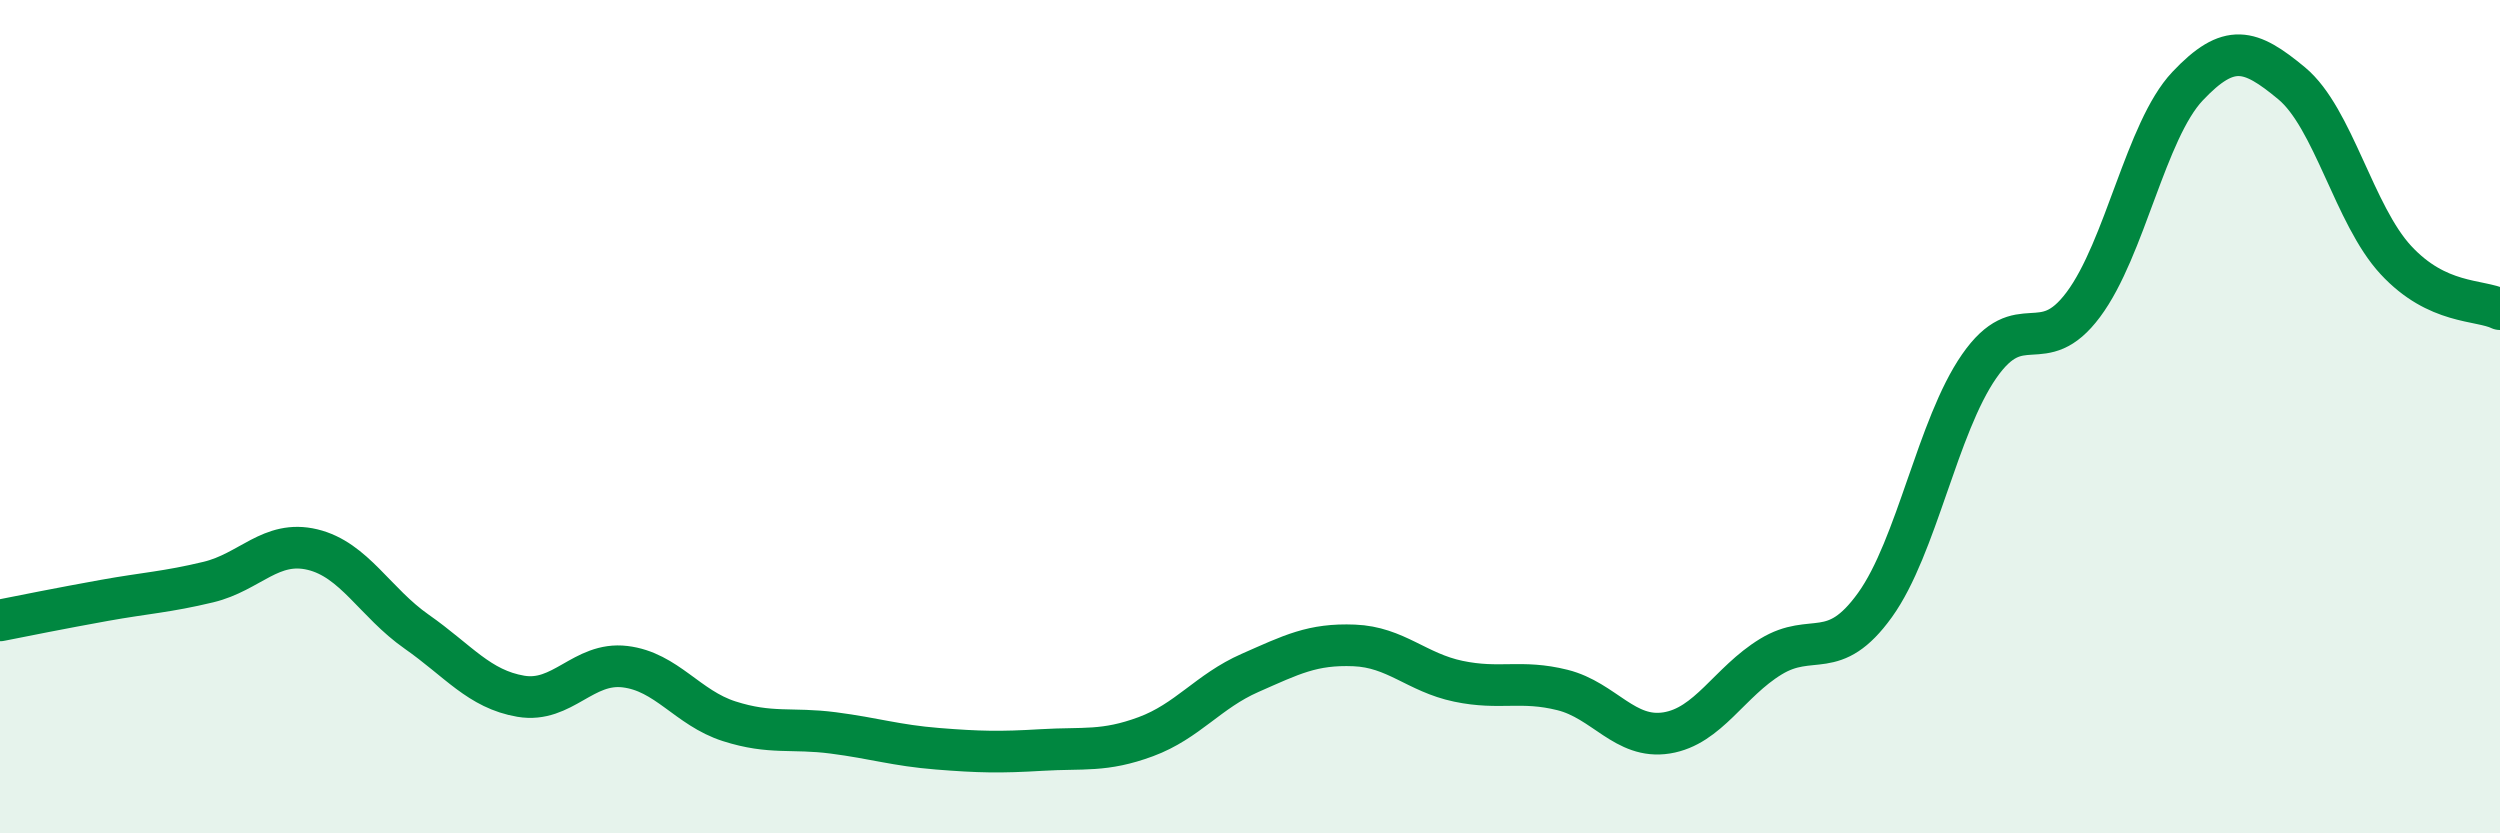 
    <svg width="60" height="20" viewBox="0 0 60 20" xmlns="http://www.w3.org/2000/svg">
      <path
        d="M 0,14.89 C 0.5,14.79 1.5,14.59 2.5,14.41 C 3.5,14.23 4,14.21 5,13.97 C 6,13.73 6.5,12.95 7.5,13.19 C 8.5,13.43 9,14.46 10,15.16 C 11,15.86 11.5,16.54 12.5,16.71 C 13.5,16.88 14,15.88 15,16 C 16,16.12 16.5,16.99 17.5,17.31 C 18.5,17.63 19,17.46 20,17.59 C 21,17.72 21.5,17.89 22.5,17.97 C 23.5,18.05 24,18.06 25,18 C 26,17.94 26.5,18.05 27.5,17.68 C 28.5,17.31 29,16.59 30,16.15 C 31,15.71 31.5,15.45 32.5,15.49 C 33.5,15.53 34,16.14 35,16.35 C 36,16.56 36.5,16.31 37.5,16.56 C 38.5,16.81 39,17.75 40,17.59 C 41,17.43 41.5,16.37 42.5,15.76 C 43.5,15.15 44,15.91 45,14.52 C 46,13.13 46.5,10.23 47.5,8.79 C 48.5,7.35 49,8.65 50,7.31 C 51,5.97 51.5,3.13 52.5,2.07 C 53.5,1.01 54,1.17 55,2 C 56,2.83 56.5,5.16 57.5,6.24 C 58.5,7.32 59.5,7.18 60,7.42L60 20L0 20Z"
        fill="#008740"
        opacity="0.1"
        stroke-linecap="round"
        stroke-linejoin="round"
      />
      <path
        d="M 0,14.89 C 0.5,14.79 1.5,14.59 2.5,14.41 C 3.5,14.23 4,14.21 5,13.97 C 6,13.73 6.5,12.95 7.5,13.19 C 8.5,13.43 9,14.46 10,15.16 C 11,15.86 11.5,16.54 12.5,16.71 C 13.5,16.88 14,15.88 15,16 C 16,16.12 16.5,16.99 17.5,17.31 C 18.5,17.63 19,17.46 20,17.59 C 21,17.72 21.5,17.89 22.5,17.97 C 23.5,18.05 24,18.06 25,18 C 26,17.94 26.5,18.05 27.5,17.68 C 28.5,17.31 29,16.59 30,16.15 C 31,15.71 31.5,15.45 32.5,15.49 C 33.5,15.53 34,16.14 35,16.35 C 36,16.56 36.5,16.31 37.5,16.56 C 38.5,16.81 39,17.75 40,17.59 C 41,17.43 41.5,16.37 42.5,15.76 C 43.5,15.15 44,15.91 45,14.52 C 46,13.13 46.5,10.23 47.5,8.79 C 48.5,7.35 49,8.65 50,7.31 C 51,5.97 51.5,3.13 52.5,2.07 C 53.5,1.01 54,1.17 55,2 C 56,2.83 56.5,5.16 57.5,6.24 C 58.5,7.32 59.5,7.18 60,7.42"
        stroke="#008740"
        stroke-width="1"
        fill="none"
        stroke-linecap="round"
        stroke-linejoin="round"
      />
    </svg>
  
